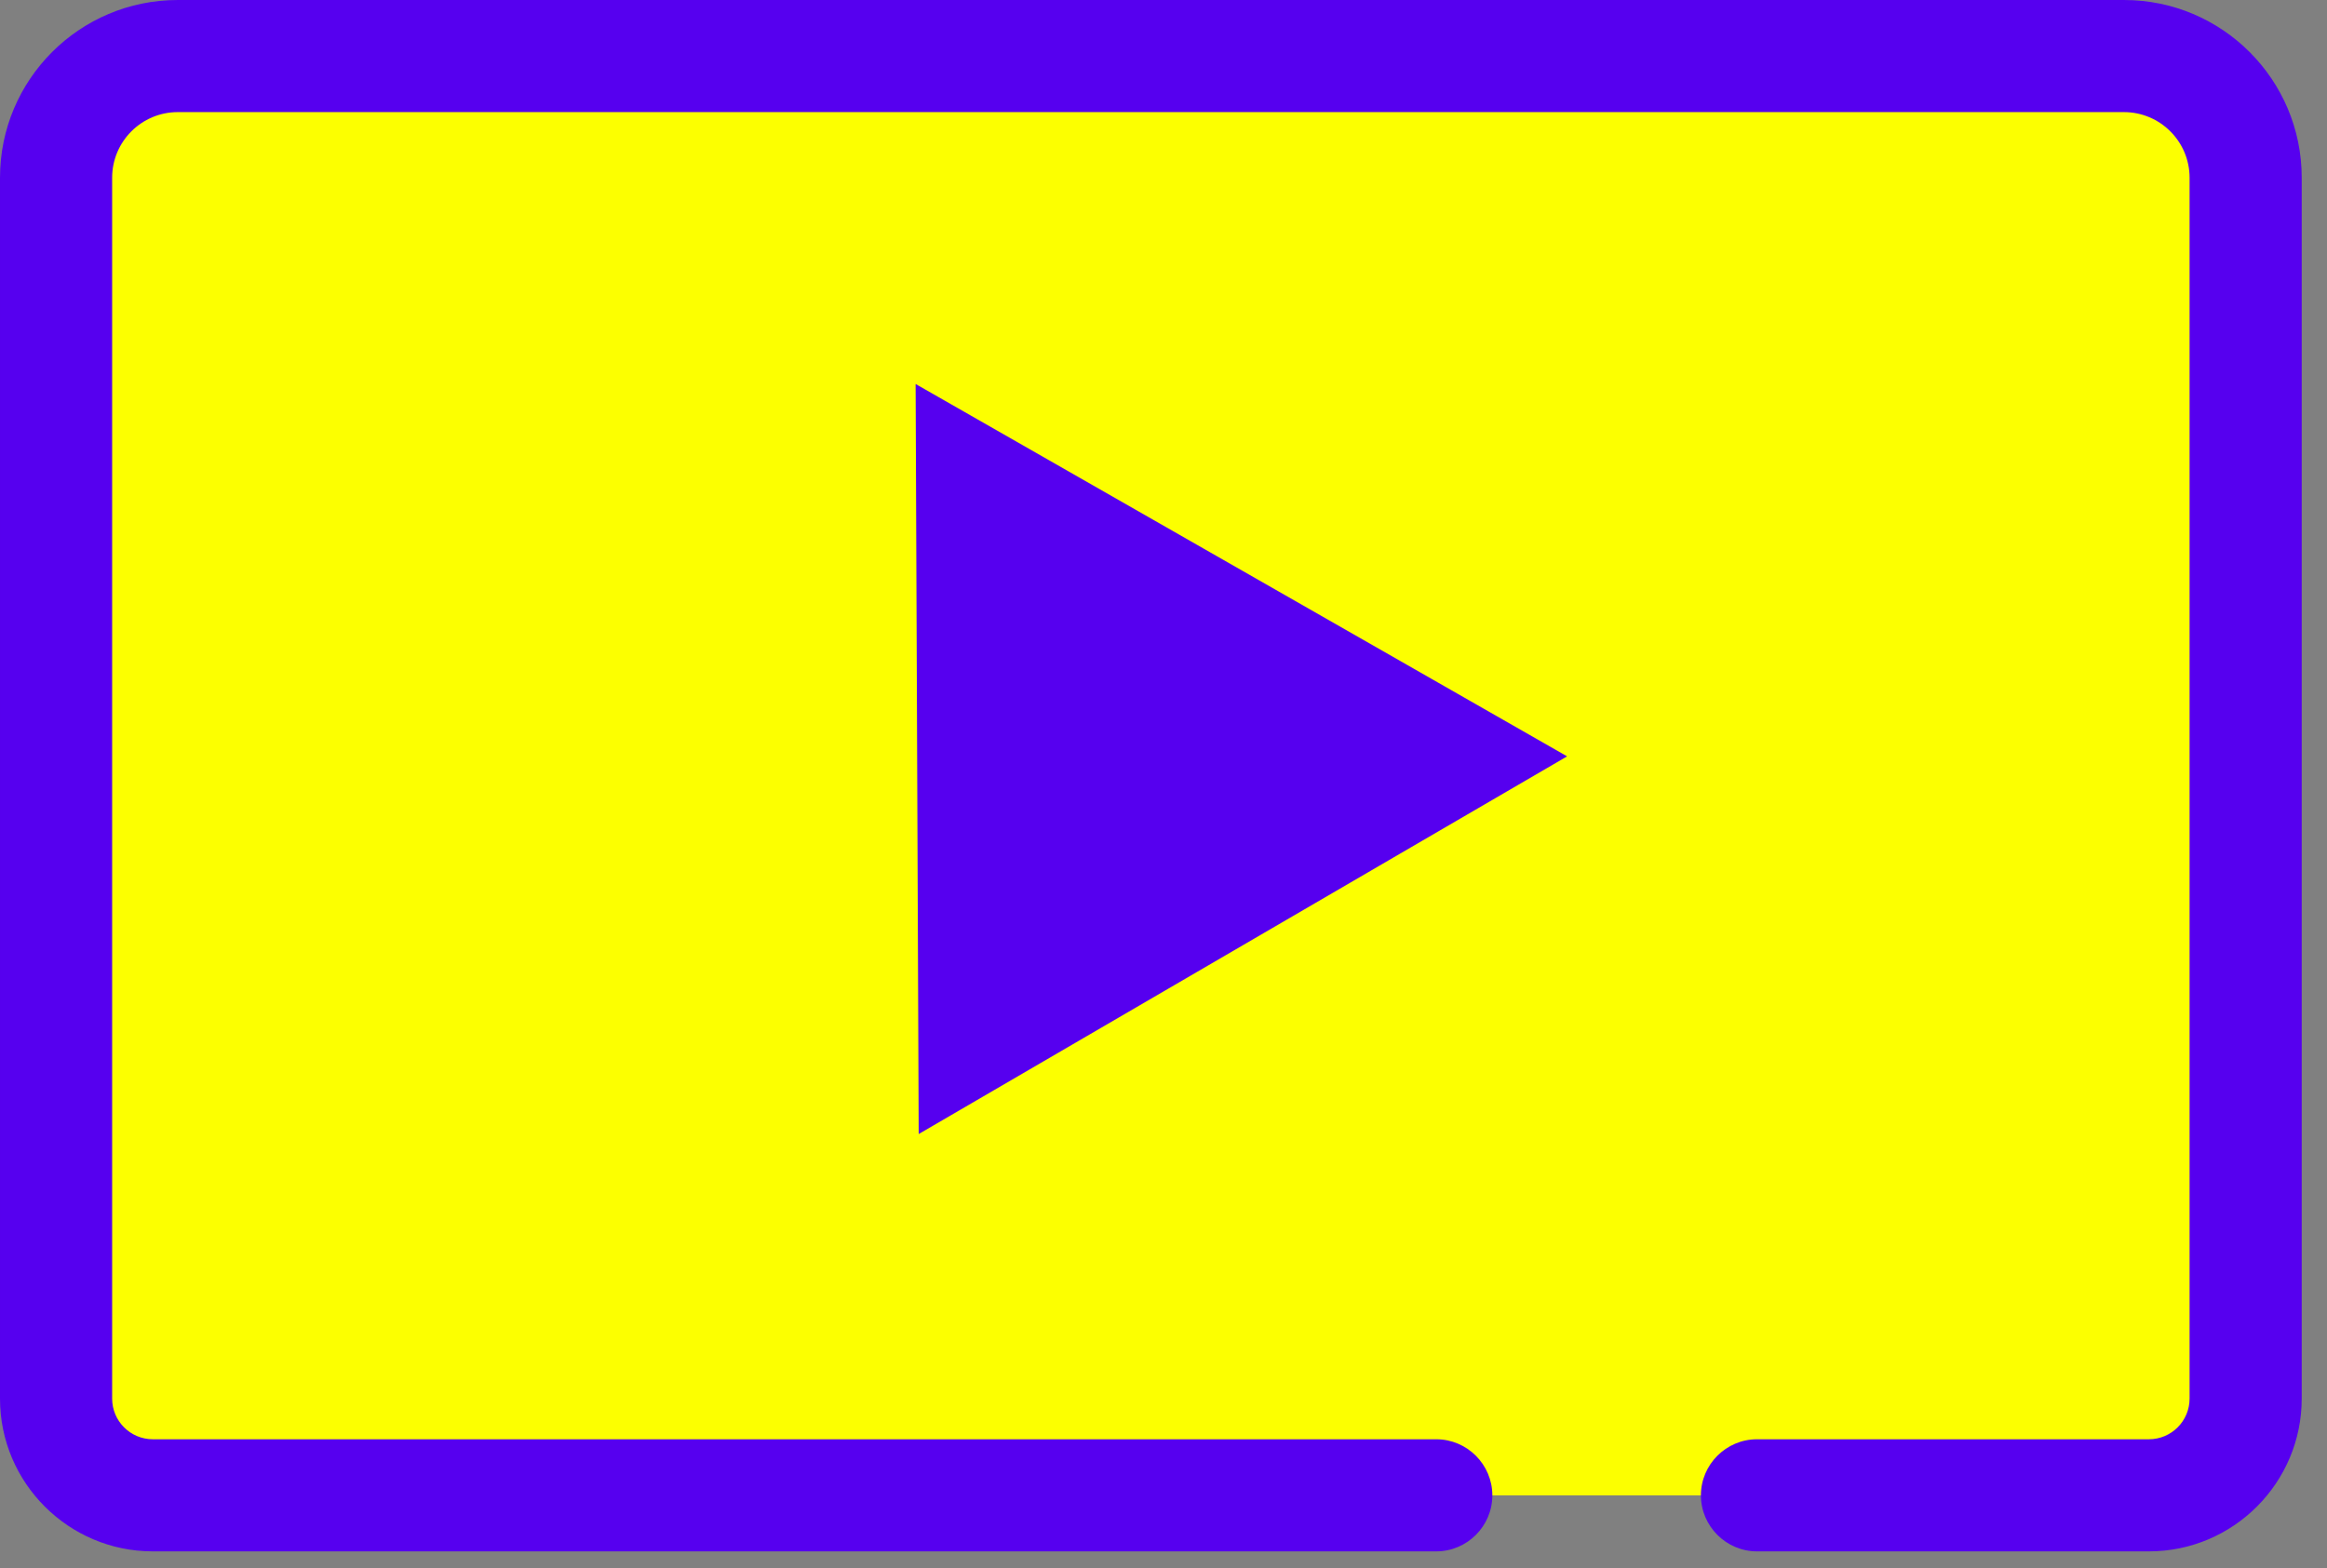 <?xml version="1.0" encoding="UTF-8"?>
<svg xmlns="http://www.w3.org/2000/svg" fill="none" height="60" viewBox="0 0 89 60" width="89">
  <rect x="0" y="0" width="89" height="60" fill="#808080" stroke="none"/>
  <path d="m67.199 57.206h14.99c2.037 0 3.699-1.651 3.699-3.699v-46.708c0-2.573-2.08-4.654-4.654-4.654h-74.437c-2.573 0-4.654 2.08-4.654 4.654v46.708c0 2.037 1.651 3.699 3.699 3.699h49.088" fill="#fcff00"></path>
  <g fill="#5600ef">
    <path d="m82.189 59.35h-14.99c-1.179 0-2.145-.965-2.145-2.144s.965-2.145 2.145-2.145h14.99c.858 0 1.555-.697 1.555-1.555v-46.708c0-1.383-1.126-2.509-2.509-2.509h-74.437c-1.383 0-2.509 1.126-2.509 2.509v46.708c0 .858.697 1.555 1.555 1.555h49.088c1.179 0 2.145.965 2.145 2.145s-.965 2.144-2.145 2.144h-49.088c-3.217 0-5.844-2.616-5.844-5.844v-46.708c0-3.753 3.045-6.798 6.798-6.798h74.437c3.753 0 6.798 3.045 6.798 6.798v46.708c0 3.217-2.616 5.844-5.844 5.844z"></path>
    <path d="m59.928 28.941-24.791 14.443-.118-28.694 24.909 14.24z"></path>
  </g>
</svg>
